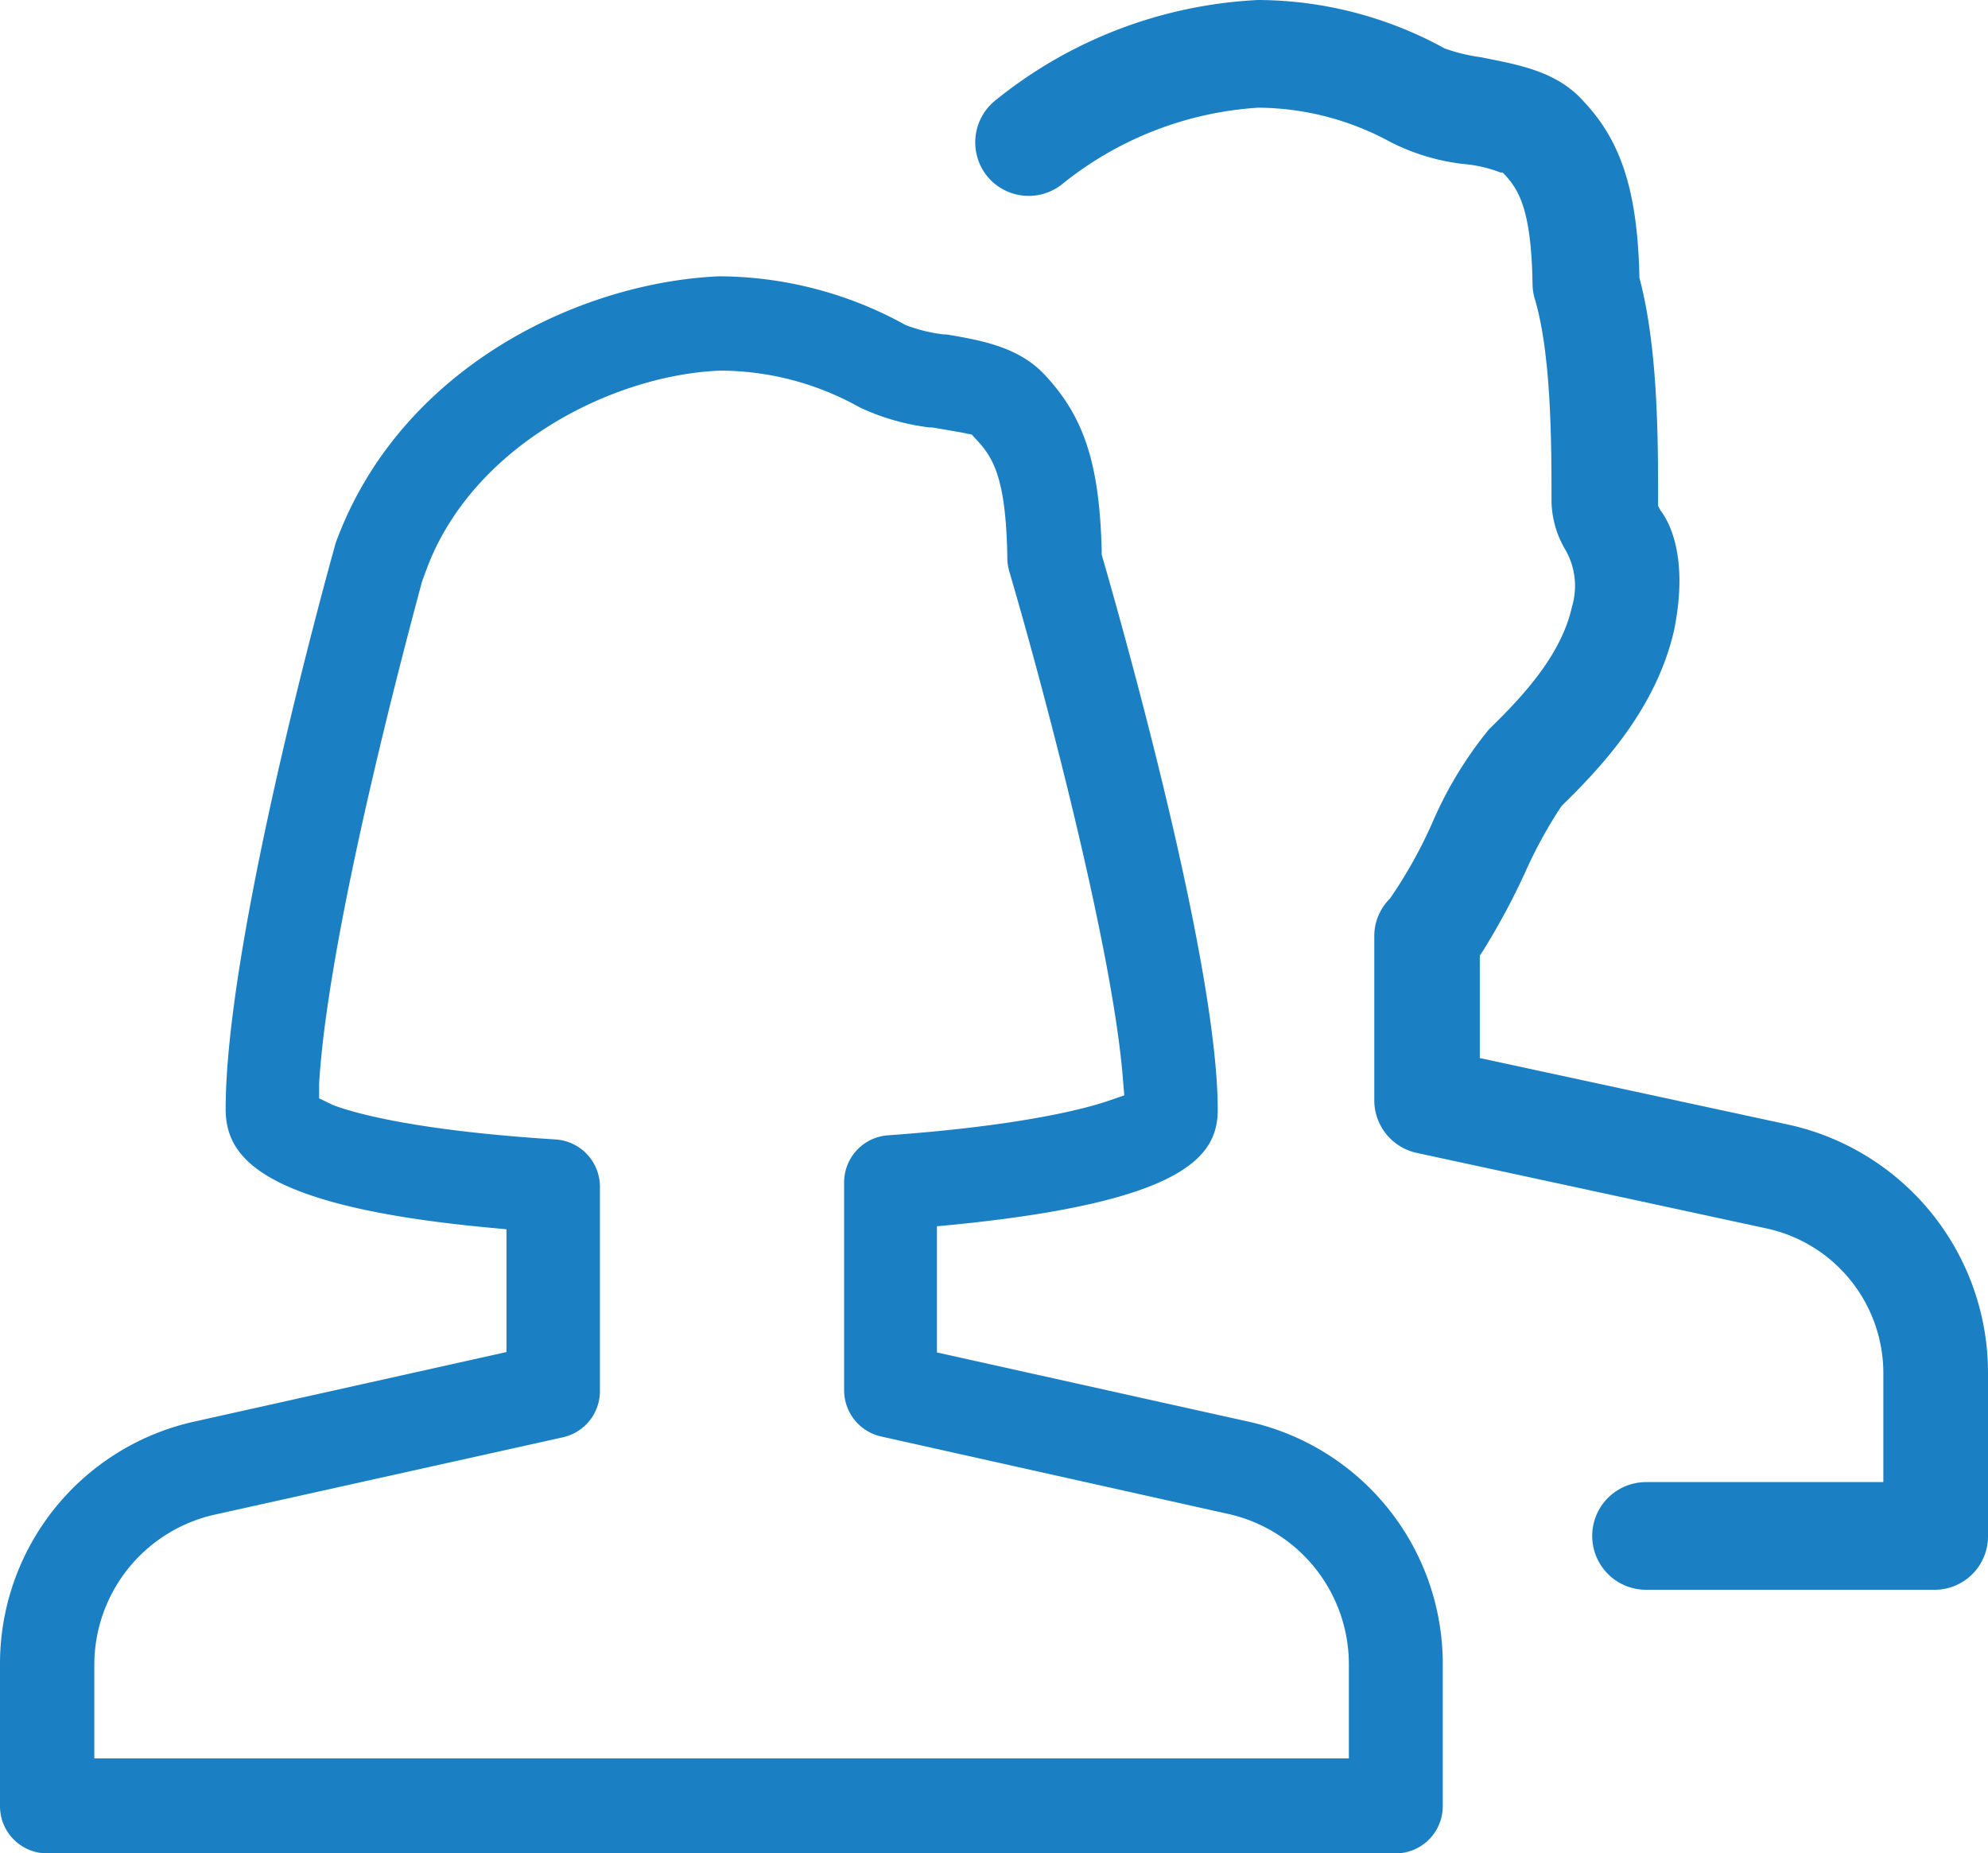 <svg xmlns="http://www.w3.org/2000/svg" viewBox="0 0 92.32 86.06"><defs><style>.cls-1{fill:#1a80c3;}</style></defs><g id="Vrstva_2" data-name="Vrstva 2"><g id="Vrstva_1-2" data-name="Vrstva 1"><path class="cls-1" d="M0,83.87a2.19,2.19,0,0,0,2.19,2.19H64.8A2.19,2.19,0,0,0,67,83.87V77.32A11.52,11.52,0,0,0,57.92,66l-14.41-3.2V56.94l.85-.08c10.72-1.08,12.19-3.2,12.19-5.33,0-6.85-4.49-22.68-5.39-25.78l0-.12v-.12c-.11-4-.82-6.14-2.62-8.08-1.22-1.33-3-1.63-4.58-1.9l-.11,0a7.16,7.16,0,0,1-1.8-.44,18,18,0,0,0-8.65-2.26c-6.52.28-14.85,4.27-17.81,12.38v0c-.86,3.08-5.11,18.83-5.11,26.28,0,2.16,1.44,4.5,12.19,5.51l.85.08v5.7L9.07,66A11.52,11.52,0,0,0,0,77.32Zm4.38-6.55a7.15,7.15,0,0,1,5.64-7l16.12-3.58a2.2,2.2,0,0,0,1.72-2.14v-9.5a2.2,2.2,0,0,0-2.05-2.19c-6.65-.42-9.46-1.26-10.35-1.6L14.82,51l0-.69C15.21,43.84,18.25,32,19.6,27l0,0,.18-.49c2.09-5.76,8.6-9.09,13.65-9.3h.06a13.31,13.31,0,0,1,6.44,1.71,10.59,10.59,0,0,0,3.26.93l.12,0c.92.16,1.41.24,1.52.27l.3.06.2.22c.79.84,1.4,1.79,1.45,5.58a2.35,2.35,0,0,0,.1.59c1.3,4.4,4.78,17.21,5.27,23.57l.06.72-.69.24c-.95.33-3.88,1.16-10.32,1.62a2.19,2.19,0,0,0-2,2.19v9.65a2.2,2.2,0,0,0,1.71,2.14L57,70.29a7.16,7.16,0,0,1,5.64,7v4.36H4.38Z"/><path class="cls-1" d="M92.32,63.84A11.8,11.8,0,0,0,83,52.21L68.72,49.13V44.37l.11-.16a32.49,32.49,0,0,0,2-3.71,21.14,21.14,0,0,1,1.69-3.08l0,0c2-1.94,4.43-4.63,5.23-8.19.67-3.36-.23-5-.64-5.53L77,23.49v-.22c0-2.84,0-7.13-.87-10.38v-.15c-.1-3.87-.85-6.18-2.56-8l0,0C72.29,3.27,70.43,3,68.79,2.66h0a8.23,8.23,0,0,1-1.7-.41A18.12,18.12,0,0,0,58.43,0,21,21,0,0,0,46.19,4.69a2.5,2.5,0,0,0-.34,3.5,2.49,2.49,0,0,0,3.49.35A16.1,16.1,0,0,1,58.44,5h0a13,13,0,0,1,6.16,1.61,10,10,0,0,0,3.31,1,6.24,6.24,0,0,1,1.77.4l.1,0,.08.08c.66.71,1.26,1.63,1.31,5.14a2.54,2.54,0,0,0,.11.67c.77,2.59.77,6.83.77,9.37a4.57,4.57,0,0,0,.65,2.27A3.35,3.35,0,0,1,73,28.17c-.48,2.2-2.22,4.11-3.85,5.69a18.23,18.23,0,0,0-2.65,4.38l-.06.13a21.37,21.37,0,0,1-1.89,3.35l0,0a2.46,2.46,0,0,0-.73,1.75v7.64a2.5,2.5,0,0,0,2,2.43l16.21,3.5a6.88,6.88,0,0,1,5.43,6.78v5H76.44a2.48,2.48,0,0,0,0,5h13.4a2.48,2.48,0,0,0,2.48-2.48Z"/></g></g></svg>